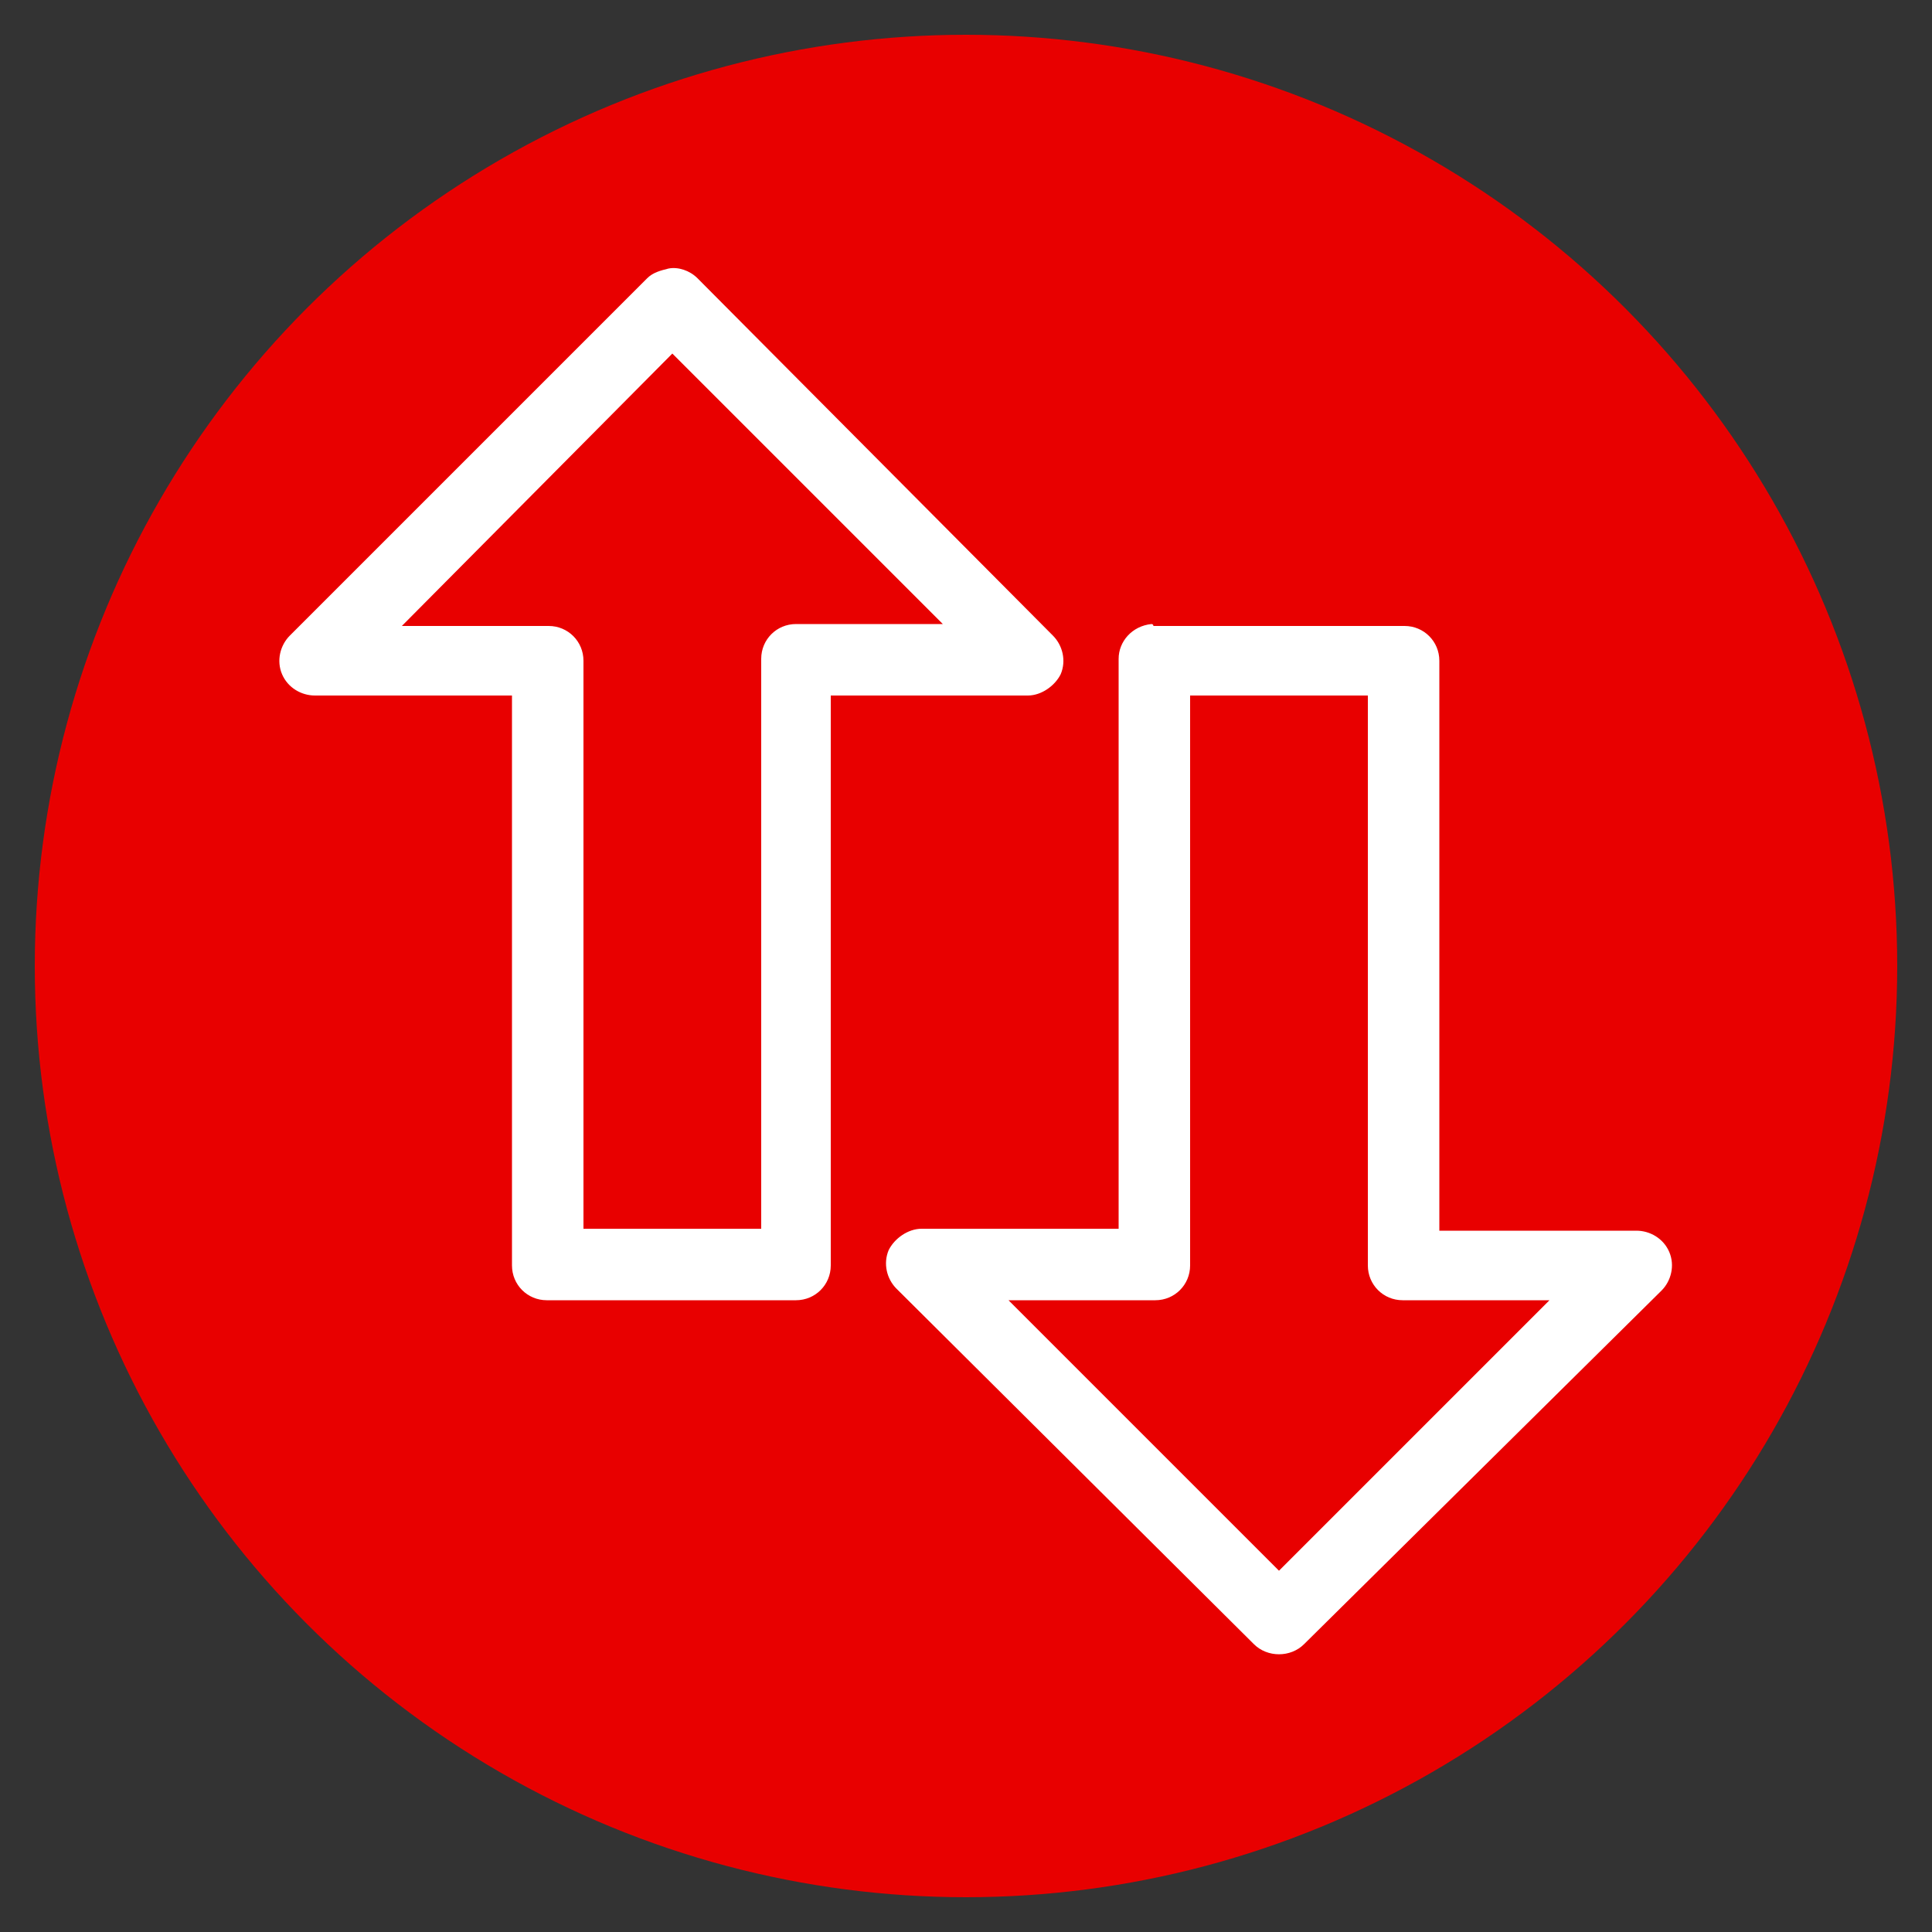 <?xml version="1.0" encoding="utf-8"?>
<!-- Generator: Adobe Illustrator 21.0.2, SVG Export Plug-In . SVG Version: 6.00 Build 0)  -->
<svg version="1.1" id="Layer_1" xmlns="http://www.w3.org/2000/svg" xmlns:xlink="http://www.w3.org/1999/xlink" x="0px" y="0px"
	 viewBox="0 0 100 100" style="enable-background:new 0 0 100 100;" xml:space="preserve">
<rect x="0" y="0" width="100" height="100" fill="#333333" stroke="none"/>
<style type="text/css">
	.st0{fill:#E80000;}
	.st1{fill:#256ACE;}
	.st2{fill:#FFFFFF;}
	.st3{fill:#83B633;}
</style>
<circle class="st0" cx="50" cy="50" r="48.2"/>
<g id="Artboard-Copy">
	<g id="noun_1079586_cc" transform="translate(3, 2)">
		<g id="Group">
			<path id="Shape" class="st2" d="M31.6,11.9c-0.4,0.1-0.8,0.2-1.1,0.5L12,30.9c-0.5,0.5-0.7,1.3-0.4,2c0.3,0.7,1,1.1,1.7,1.1h10.2
				v29.5c0,1,0.8,1.8,1.8,1.8h12.9c1,0,1.8-0.8,1.8-1.8V34h10.2c0.7,0,1.4-0.5,1.7-1.1c0.3-0.7,0.1-1.5-0.4-2L33.1,12.4
				C32.7,12,32.1,11.8,31.6,11.9z M31.8,16.3l14,14h-7.6c-1,0-1.8,0.8-1.8,1.8v29.5h-9.2V32.2c0-1-0.8-1.8-1.8-1.8h-7.6L31.8,16.3z
				 M56.6,30.3c-1,0.1-1.7,0.9-1.7,1.8v29.5H44.7c-0.7,0-1.4,0.5-1.7,1.1c-0.3,0.7-0.1,1.5,0.4,2l18.5,18.4c0.7,0.7,1.9,0.7,2.6,0
				L83,64.8c0.5-0.5,0.7-1.3,0.4-2c-0.3-0.7-1-1.1-1.7-1.1H71.5V32.2c0-1-0.8-1.8-1.8-1.8H56.7C56.7,30.3,56.6,30.3,56.6,30.3z
				 M58.6,34h9.2v29.5c0,1,0.8,1.8,1.8,1.8h7.6l-14,14l-14-14h7.6c1,0,1.8-0.8,1.8-1.8V34z"/>
		</g>
	</g>
</g>
</svg>
